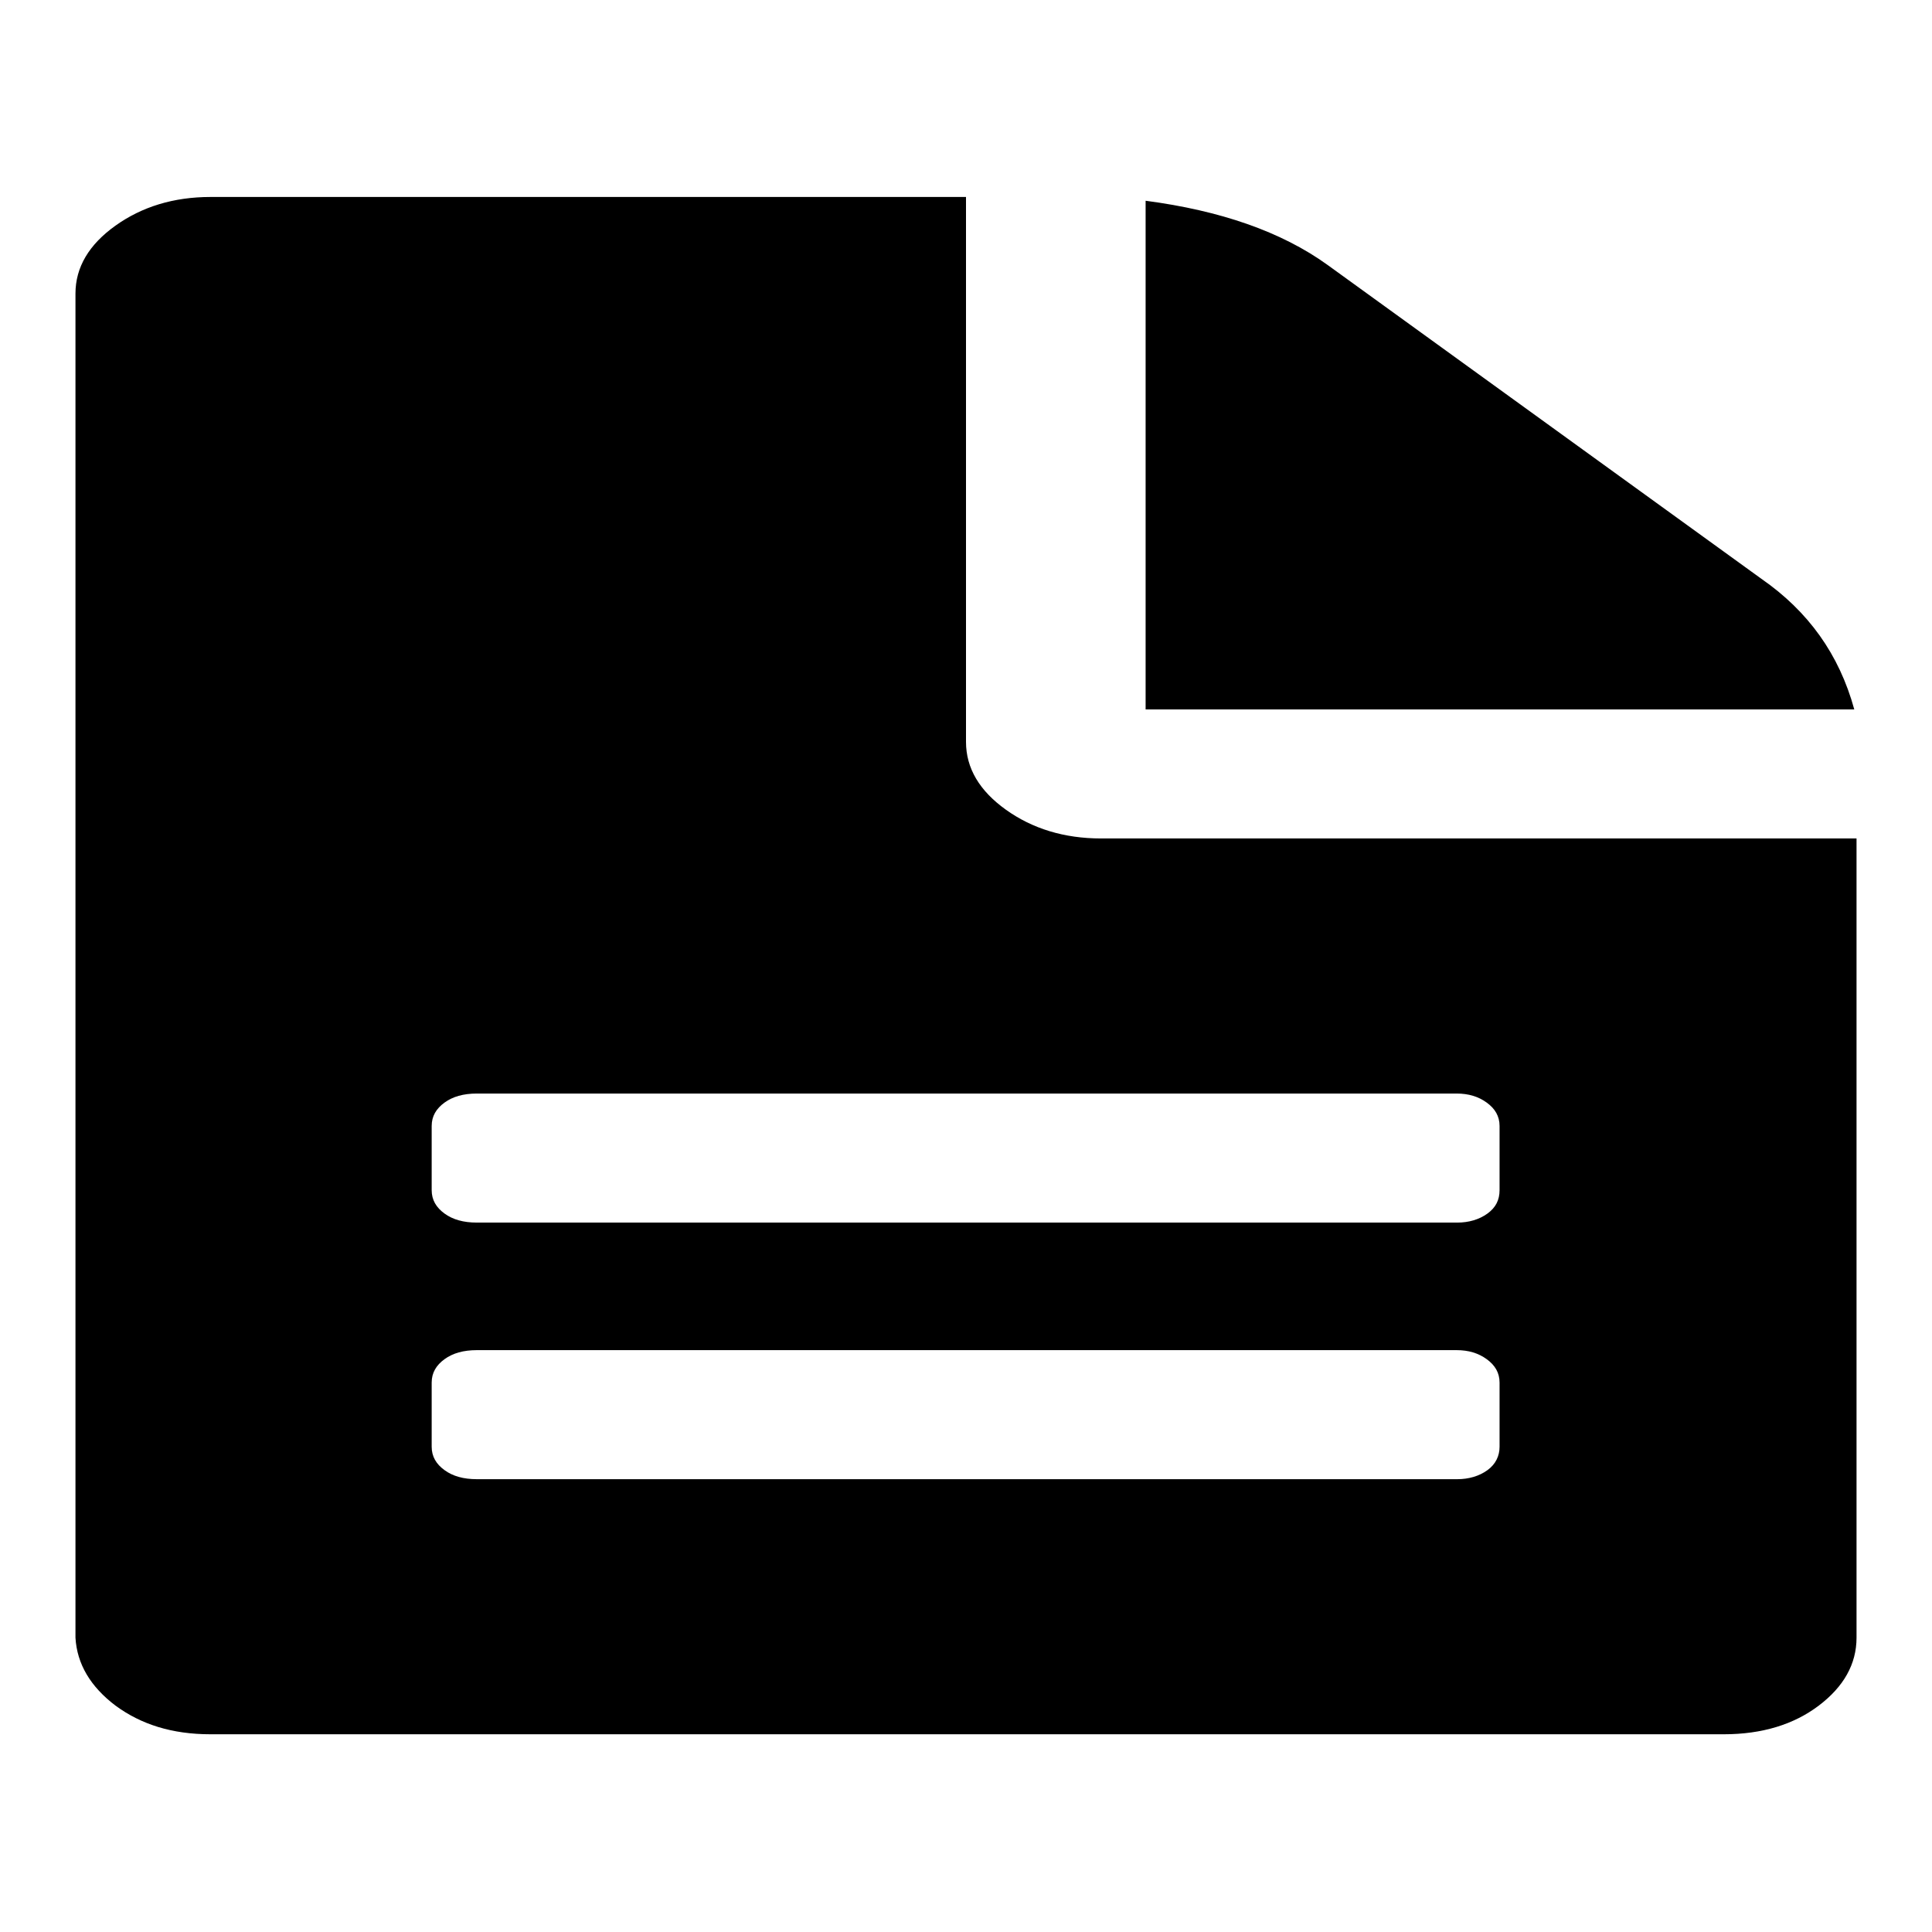 <?xml version="1.0" encoding="utf-8"?>
<!-- Svg Vector Icons : http://www.onlinewebfonts.com/icon -->
<!DOCTYPE svg PUBLIC "-//W3C//DTD SVG 1.1//EN" "http://www.w3.org/Graphics/SVG/1.1/DTD/svg11.dtd">
<svg version="1.1" xmlns="http://www.w3.org/2000/svg" xmlns:xlink="http://www.w3.org/1999/xlink" x="0px" y="0px" viewBox="0 0 256 256" enable-background="new 0 0 256 256" xml:space="preserve">
<g><g><path fill="#000000" d="M198.7,191.7v-8.5c0-1.3-0.6-2.3-1.7-3.1c-1.1-0.8-2.4-1.2-4-1.2H63.2c-1.8,0-3.2,0.4-4.3,1.2c-1.1,0.8-1.7,1.8-1.7,3.1v8.5c0,1.3,0.6,2.3,1.7,3.1c1.1,0.8,2.5,1.2,4.3,1.2h129.9c1.5,0,2.9-0.4,4-1.2S198.7,192.9,198.7,191.7z M198.7,157.7v-8.5c0-1.3-0.6-2.3-1.7-3.1c-1.1-0.8-2.4-1.2-4-1.2H63.2c-1.8,0-3.2,0.4-4.3,1.2c-1.1,0.8-1.7,1.8-1.7,3.1v8.5c0,1.3,0.6,2.3,1.7,3.1c1.1,0.8,2.5,1.2,4.3,1.2h129.9c1.5,0,2.9-0.4,4-1.2C198.2,160,198.7,159,198.7,157.7z M246,111.1v105.9c0,3.5-1.7,6.5-5,9c-3.3,2.5-7.5,3.8-12.6,3.8H27.9c-5.1,0-9.2-1.3-12.6-3.8c-3.3-2.5-5.1-5.5-5.3-9V38.9c0-3.5,1.8-6.5,5.3-9s7.7-3.8,12.6-3.8H128v72.2c0,3.5,1.8,6.5,5.3,9s7.7,3.8,12.6,3.8H246z M245.7,94h-93.9V26.6c9.9,1.3,18,4.1,24.1,8.5l57.5,41.6C239.6,81,243.7,86.7,245.7,94L245.7,94z"/></g></g>
</svg>